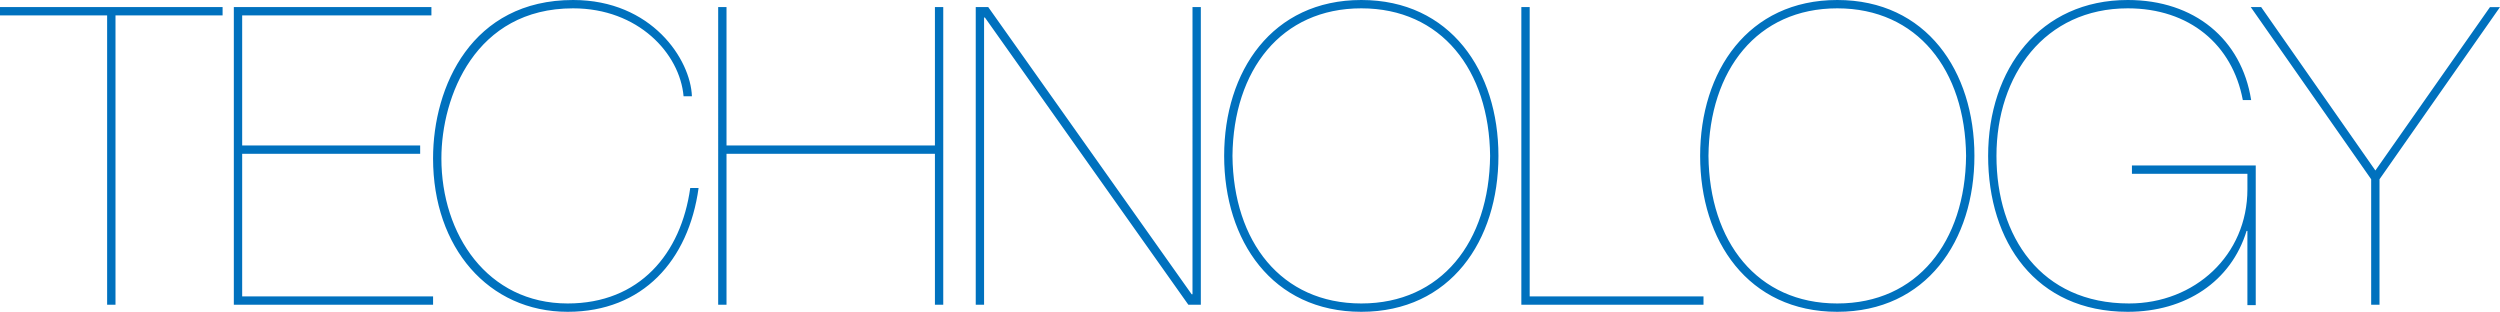<svg xmlns="http://www.w3.org/2000/svg" viewBox="0 0 431.855 53.861"><title>title5</title><path d="M0,2.665V1.224H38.451V2.665h-18.5V52.636H18.505V2.665ZM41.833,51.2H74.811v1.439H40.392V1.224H74.523V2.665H41.833V25.13H72.579v1.44H41.833Zm78.842-18.722C118.947,45,111.027,53.861,98.065,53.861c-13.681,0-23.257-11.089-23.257-26.5C74.808,14.905,81.5,0,99,0c13.61,0,20.306,10.3,20.522,16.634h-1.44C117.435,9.217,110.234,1.44,99,1.44c-16.921,0-22.753,15.266-22.753,25.922,0,13.106,7.92,25.059,21.817,25.059,12.386,0,19.586-8.569,21.17-19.946ZM125.5,26.57V52.636h-1.441V1.224H125.5V25.13h36V1.224h1.439V52.636H161.5V26.57ZM168.551,1.224h2.16L205.85,50.836h.144V1.224h1.44V52.636h-2.16L170.135,3.024h-.144V52.636h-1.44ZM235.153,0c15.41,0,23.69,12.313,23.69,26.931s-8.28,26.93-23.69,26.93-23.69-12.313-23.69-26.93S219.744,0,235.153,0Zm0,52.421c13.825,0,22.106-10.657,22.25-25.49C257.259,12.1,248.978,1.44,235.153,1.44S213.047,12.1,212.9,26.931C213.047,41.764,221.328,52.421,235.153,52.421ZM294.265,51.2v1.439H262.8V1.224h1.441V51.2ZM317.375,0c15.41,0,23.69,12.313,23.69,26.931s-8.28,26.93-23.69,26.93-23.69-12.313-23.69-26.93S301.966,0,317.375,0Zm0,52.421c13.825,0,22.106-10.657,22.25-25.49C339.481,12.1,331.2,1.44,317.375,1.44S295.269,12.1,295.125,26.931C295.269,41.764,303.55,52.421,317.375,52.421Zm50.9-22.394V28.586h21.386V52.708h-1.44V39.892h-.144c-2.664,8.712-10.513,13.969-20.522,13.969-15.913,0-24.122-12.1-24.122-26.93,0-15.05,9-26.931,24.122-26.931,11.521,0,19.658,6.769,21.314,17.282h-1.44c-1.8-9.577-9.217-15.842-19.874-15.842-14.329,0-22.682,11.521-22.682,25.491s7.7,25.49,22.9,25.49c11.377,0,20.45-8.353,20.45-19.73V30.027Zm61.848-28.8h1.728l-20.81,29.739V52.636h-1.44V30.963L388.8,1.224h1.8l19.729,28.227Z" style="fill:#0071be"/></svg>